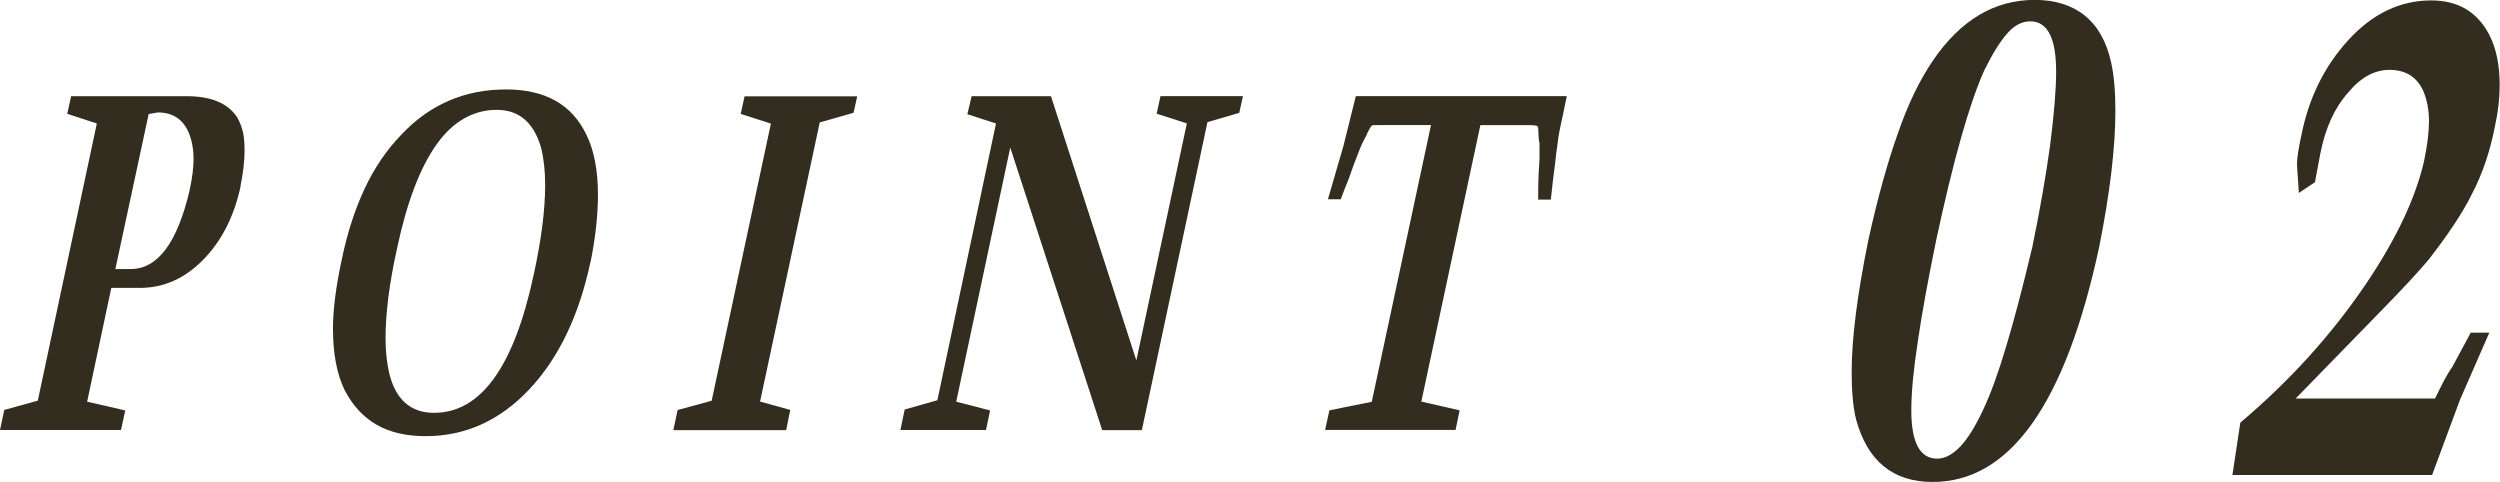 <?xml version="1.0" encoding="UTF-8"?>
<svg id="Layer_2" data-name="Layer 2" xmlns="http://www.w3.org/2000/svg" viewBox="0 0 240.11 46.29">
  <defs>
    <style>
      .cls-1 {
        fill: #322d1e;
        stroke-width: 0px;
      }
    </style>
  </defs>
  <g id="text">
    <g>
      <path class="cls-1" d="m23.11,17.89c-.62,2.87-1.8,5.21-3.55,7.01-1.77,1.83-3.82,2.75-6.12,2.75h-2.75l-2.32,10.93,3.66.84-.41,1.88H0l.41-1.93,3.22-.89,5.67-26.62-2.84-.93.37-1.69h11.12c2.34,0,3.95.68,4.83,2.03.25.45.43.9.54,1.36.12.51.17,1.13.17,1.86,0,.95-.13,2.08-.39,3.38Zm-4.89.35c.25-1.17.37-2.16.37-2.96,0-1-.17-1.87-.5-2.62-.56-1.24-1.54-1.86-2.92-1.86l-.89.15-3.2,14.89h1.47c2.6,0,4.49-2.53,5.67-7.6Z"/>
      <path class="cls-1" d="m56.71,25.16c-1.1,5.17-3.06,9.24-5.88,12.24-2.82,2.99-6.14,4.49-9.94,4.49s-6.27-1.49-7.81-4.46c-.74-1.56-1.1-3.51-1.1-5.84,0-1.83.28-4.05.84-6.64.53-2.57,1.27-4.84,2.2-6.83.93-1.98,2.1-3.71,3.52-5.18,2.73-2.9,6.08-4.35,10.06-4.35,3.75,0,6.32,1.44,7.7,4.31.75,1.5,1.13,3.43,1.13,5.8,0,1.98-.24,4.13-.71,6.47Zm-5.45,1.23c.74-3.39,1.1-6.27,1.1-8.63,0-1.24-.12-2.38-.35-3.42-.68-2.52-2.11-3.79-4.31-3.79s-4.2,1.1-5.76,3.31c-1.6,2.24-2.87,5.58-3.81,10.02-.74,3.33-1.1,6.21-1.1,8.63,0,1.21.12,2.32.35,3.33.62,2.54,2.06,3.81,4.31,3.81,4.49,0,7.68-4.42,9.57-13.27Z"/>
      <path class="cls-1" d="m75.51,41.31h-10.84l.41-1.93,3.27-.89,5.69-26.62-2.9-.93.37-1.69h10.82l-.35,1.58-3.25.93-5.73,26.81,2.9.8-.39,1.93Z"/>
      <path class="cls-1" d="m119.02,10.84l-3.05.89-6.3,29.58h-3.81l-8.83-27.14-5.19,24.41,3.25.84-.39,1.88h-8.22l.41-1.97,3.14-.89,5.63-26.58-2.75-.89.41-1.73h7.62l8.2,25.38,4.85-22.77-2.9-.93.37-1.69h7.92l-.35,1.58Z"/>
      <path class="cls-1" d="m148.94,19.17h-1.21c0-1,.01-1.77.04-2.34.03-.53.06-1.05.09-1.56v-1.49c-.06-.3-.09-.51-.09-.63,0-.59-.03-.93-.09-1.02-.09-.07-.34-.11-.76-.11h-4.74l-5.67,26.55,3.68.84-.39,1.88h-12.53l.41-1.88,4.07-.82,5.69-26.58h-4.87c-.5,0-.77.01-.8.04-.14.13-.34.48-.58,1.04-.17.3-.32.59-.43.85-.12.27-.3.72-.54,1.37-.06.12-.29.74-.69,1.88-.33.81-.58,1.46-.76,1.95h-1.23l1.49-5.13,1.19-4.78h20.26c-.14.71-.29,1.4-.43,2.08-.25,1.1-.4,1.91-.45,2.45-.09.56-.17,1.25-.26,2.08-.12.85-.25,1.96-.39,3.31Z"/>
      <path class="cls-1" d="m201.62,23.69c-3.23,15.07-8.56,22.6-16,22.6-3.82,0-6.27-2.01-7.36-6.03-.28-1.15-.42-2.66-.42-4.51,0-3.23.54-7.47,1.61-12.73.89-4.02,1.83-7.41,2.82-10.18.95-2.77,2.07-5.1,3.36-7,2.65-3.9,5.91-5.85,9.79-5.85s6.46,1.99,7.33,5.97c.28,1.19.42,2.76.42,4.7,0,3.51-.52,7.86-1.55,13.03Zm-6.45.15c.75-3.62,1.32-6.91,1.73-9.88.38-2.99.58-5.35.58-7.09,0-3.21-.83-4.82-2.48-4.82-.79,0-1.51.37-2.18,1.12-.71.79-1.45,1.98-2.24,3.58-1.43,3.19-2.97,8.61-4.61,16.27-.83,4.02-1.42,7.31-1.79,9.88-.4,2.61-.61,4.78-.61,6.51,0,3.09.83,4.64,2.48,4.64.75,0,1.49-.39,2.24-1.18.71-.75,1.42-1.9,2.15-3.45.75-1.58,1.49-3.62,2.24-6.15.75-2.48,1.58-5.62,2.48-9.42Z"/>
      <path class="cls-1" d="m239.08,31.96l-2.82,6.45-2.67,7.21h-19.18l.76-5.03c4.71-3.98,8.7-8.37,11.97-13.18,2.95-4.34,4.84-8.31,5.67-11.91.32-1.53.48-2.82.48-3.85s-.17-1.98-.52-2.85c-.61-1.39-1.7-2.09-3.27-2.09-1.45,0-2.78.73-3.97,2.18-1.29,1.43-2.18,3.37-2.67,5.82l-.52,2.79-1.55,1.03-.18-2.73c0-.28.04-.7.12-1.24.08-.48.18-1,.3-1.55.71-3.6,2.22-6.66,4.53-9.18,2.31-2.52,4.96-3.79,7.95-3.79,2.56,0,4.42,1.1,5.57,3.3.67,1.31,1,2.92,1,4.82,0,1.25-.14,2.51-.42,3.79-.48,2.53-1.23,4.75-2.24,6.67-.83,1.7-2.21,3.8-4.15,6.3-.87,1.05-2.44,2.75-4.73,5.09l-8.06,8.27h13.39c.28-.59.58-1.17.88-1.76.28-.53.55-.96.79-1.3l1.76-3.27h1.76Z"/>
    </g>
  </g>
</svg>